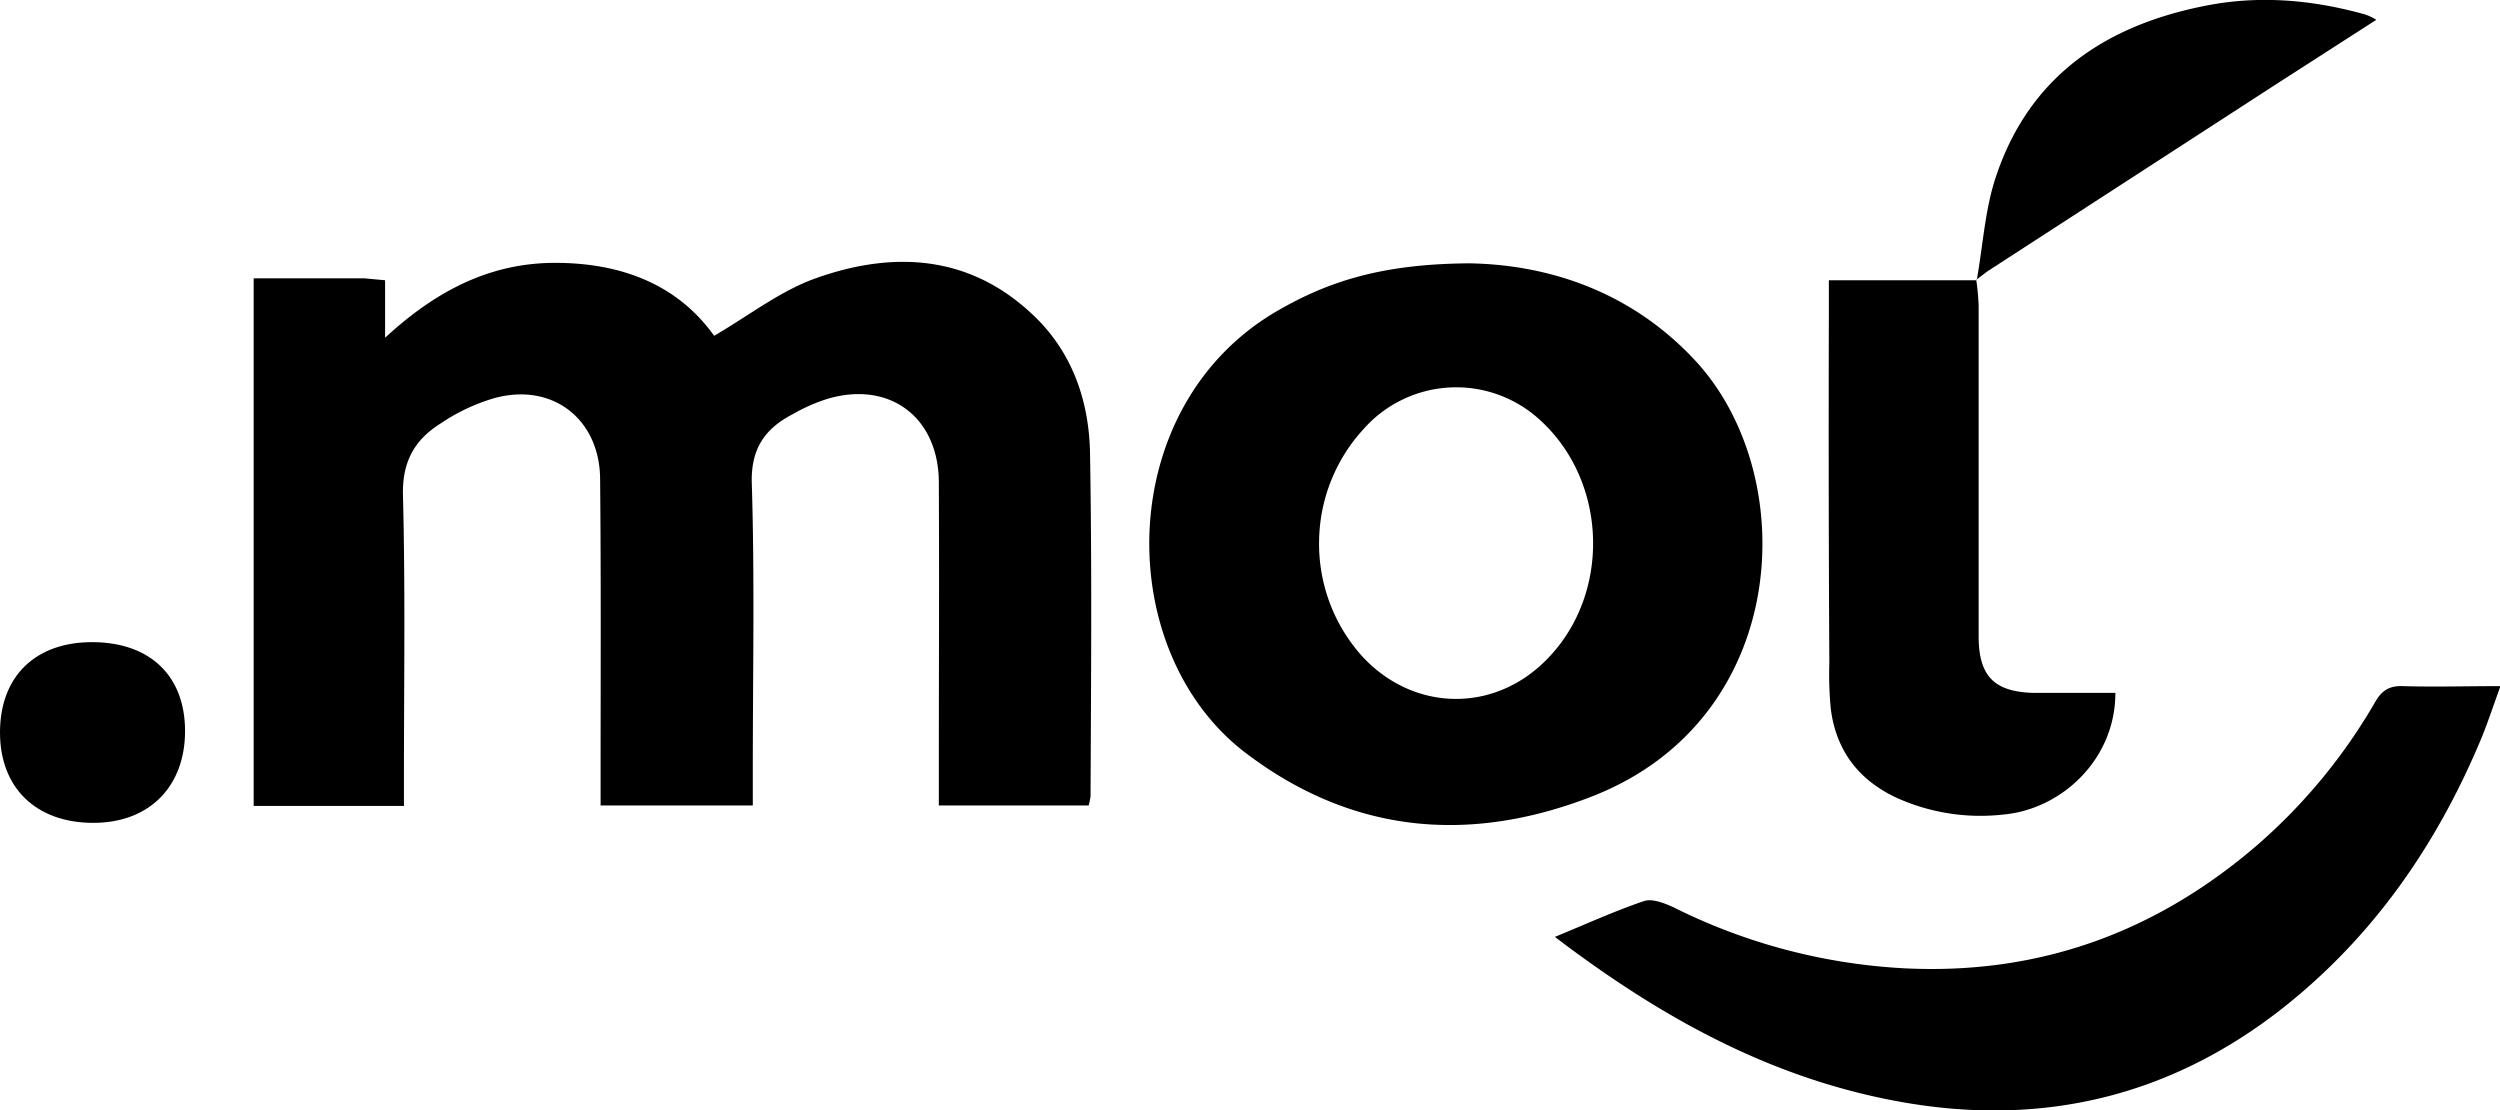 <svg id="aaadf7e4-e01c-4608-809e-5784075681c1" data-name="Layer 1" xmlns="http://www.w3.org/2000/svg" viewBox="0 0 517.4 229.8"><title>hipposerve-domains-moi.svg</title><path d="M41.5,192.8H64.4l4.3.4v11.9c10.6-9.8,21.8-15.5,35.2-15.5s25.2,4.3,32.9,15.1c7.2-4.2,13.7-9.3,21-11.9,16-5.7,31.7-4.9,44.8,7.4,8.4,7.8,11.9,18.2,12,29.3.4,23.5.2,47,.1,70.5a13,13,0,0,1-.4,1.9h-31v-6.1c0-20.3.1-40.6,0-60.9-.1-13.3-10.1-20.9-22.9-17.2a36,36,0,0,0-7.3,3.2c-5.8,3-8.8,7.2-8.5,14.6.6,19.6.2,39.3.2,59v7.4H113.3v-6.1c0-20.5.1-41-.1-61.5-.1-12.4-9.9-20-21.9-16.7a39.7,39.7,0,0,0-11.2,5.3c-5.4,3.4-7.9,8-7.7,14.9.5,19.5.2,39,.2,58.5V302H41.5Z" transform="translate(11 -135.2)"/><path d="M293.2,189.7c16.3.3,33.5,5.8,46.9,20.4,21.9,24,19.4,74.1-21.8,90-25.3,9.8-49.5,7.6-71.4-9-27.8-21-27.7-72,6.7-91.7C264.7,193,276,189.8,293.2,189.7ZM262,247.1a34.8,34.8,0,0,0,8.8,23.8c10.5,11.5,27.1,12,38.1,1,13.5-13.4,13-36.8-1.1-49.7a25.6,25.6,0,0,0-36.6,1.8A34.9,34.9,0,0,0,262,247.1Z" transform="translate(11 -135.2)"/><path d="M310.8,329.1c6.8-2.8,12.5-5.4,18.4-7.4,1.7-.6,4.2.4,6,1.2a120.9,120.9,0,0,0,47.9,12.7c28,1.4,52.3-7.5,73.4-25.8a116.3,116.3,0,0,0,24-29.2c1.4-2.5,3-3.5,5.8-3.4,6.5.2,12.9,0,20.2,0-1.5,4.1-2.6,7.5-4,10.9-9.2,22-22.4,41.1-41.4,56-23.2,18.1-49.5,24.3-78.4,19.2C356,358.6,333,346,310.8,329.1Z" transform="translate(11 -135.2)"/><path d="M398,193.1a49.3,49.3,0,0,1,.5,5.4v68.4c0,8.2,3.2,11.5,11.4,11.7h16.9c0,13.8-11.2,24.2-23.4,25.2a42.1,42.1,0,0,1-21.9-3.5c-7.9-3.7-12.5-9.8-13.6-18.4a74.8,74.8,0,0,1-.3-9.5q-.2-35.8-.1-71.9v-7.3H398Z" transform="translate(11 -135.2)"/><path d="M398.1,193.2c1.3-7.2,1.7-14.7,4-21.5,7-20.9,22.9-31.4,43.8-35.4,11-2.1,21.9-1.1,32.6,1.9a10.8,10.8,0,0,1,2.3,1.1L459.5,153l-59.1,38.3-2.4,1.8Z" transform="translate(11 -135.2)"/><path d="M-11,286.8c0-11.7,7.4-18.8,19.3-18.7s19,7.1,19,18.4-7.2,19-19,19S-11,298.3-11,286.8Z" transform="translate(11 -135.2)"/></svg>